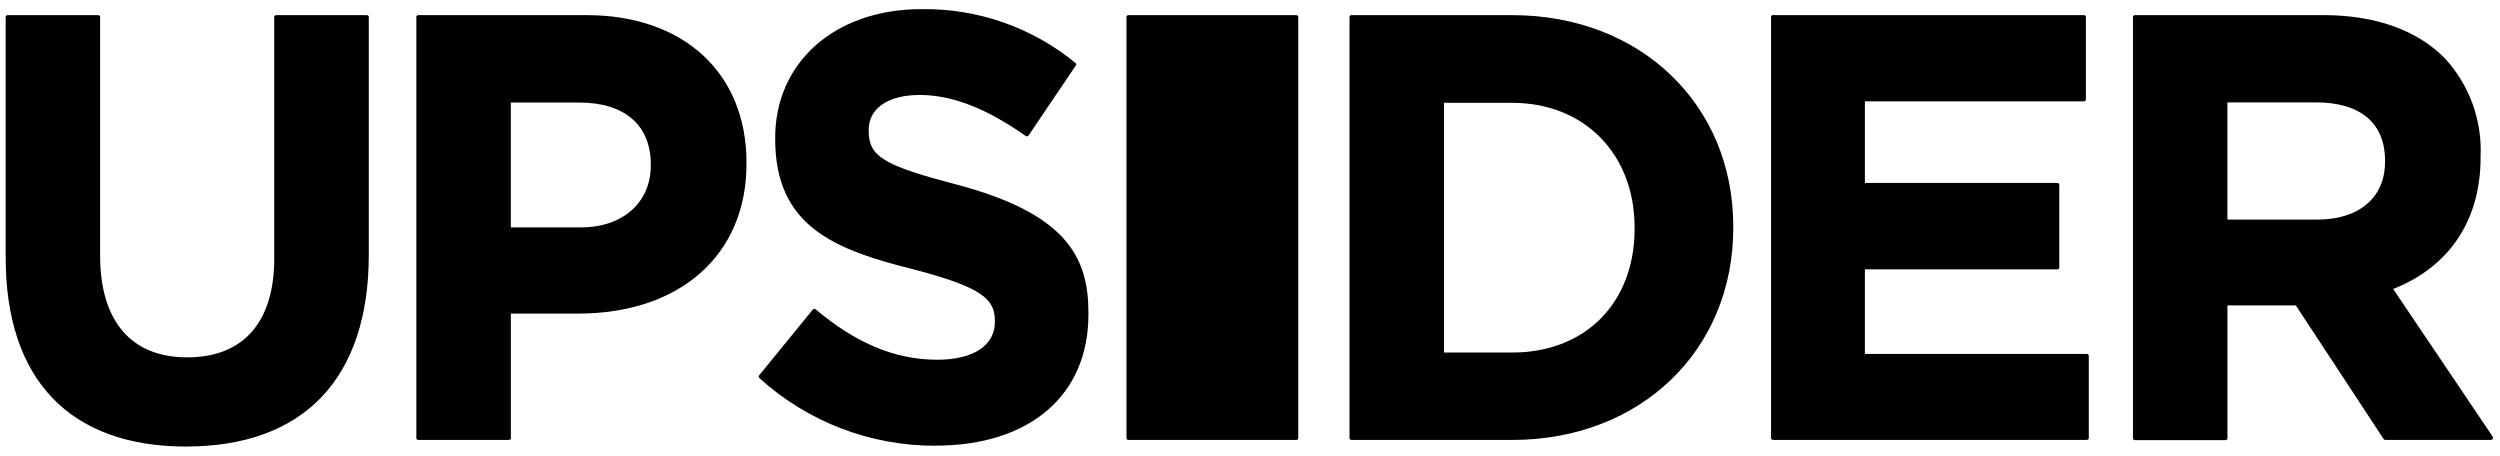 <svg width="137" height="25" viewBox="0 0 137 25" fill="none" xmlns="http://www.w3.org/2000/svg">
<g clip-path="url(#clip0_3093_3013)">
<path d="M71.045 0.829H61.836C61.808 0.829 61.782 0.841 61.762 0.859C61.743 0.878 61.731 0.906 61.731 0.933V24.008C61.731 24.064 61.776 24.109 61.834 24.109H71.042C71.1 24.109 71.145 24.062 71.145 24.008V0.93C71.145 0.904 71.133 0.878 71.115 0.859C71.096 0.841 71.07 0.829 71.044 0.829H71.045ZM122.061 12.033H126.995C129.279 12.033 130.7 10.823 130.7 8.873V8.803C130.7 6.742 129.353 5.61 126.898 5.61H122.061V12.033ZM136.518 24.107H130.71C130.693 24.107 130.676 24.102 130.661 24.094C130.645 24.086 130.632 24.074 130.624 24.06L125.812 16.737H122.064V24.011C122.064 24.031 122.059 24.052 122.049 24.07C122.038 24.087 122.022 24.102 122.003 24.11C121.99 24.116 121.976 24.119 121.963 24.119H116.988C116.961 24.119 116.933 24.106 116.915 24.086C116.896 24.065 116.884 24.039 116.886 24.011V0.934C116.886 0.907 116.897 0.881 116.916 0.861C116.935 0.841 116.961 0.829 116.988 0.828H127.321C130.162 0.828 132.465 1.648 133.982 3.2C134.647 3.922 135.161 4.768 135.496 5.691C135.831 6.612 135.981 7.591 135.936 8.572V8.639C135.936 12.056 134.236 14.62 131.146 15.836L136.607 23.937C136.618 23.951 136.623 23.97 136.623 23.988C136.623 24.005 136.618 24.024 136.607 24.038C136.6 24.057 136.589 24.073 136.573 24.084C136.557 24.096 136.538 24.104 136.519 24.106L136.518 24.107ZM114.366 24.107H97.155C97.142 24.107 97.128 24.104 97.116 24.099C97.103 24.093 97.092 24.086 97.083 24.076C97.073 24.065 97.066 24.054 97.061 24.041C97.057 24.028 97.054 24.015 97.054 24V0.934C97.054 0.914 97.058 0.893 97.069 0.875C97.079 0.858 97.094 0.843 97.115 0.835C97.128 0.829 97.142 0.828 97.155 0.828H114.203C114.23 0.828 114.256 0.841 114.276 0.859C114.295 0.88 114.307 0.906 114.307 0.933V5.445C114.307 5.473 114.297 5.5 114.276 5.52C114.258 5.541 114.232 5.552 114.203 5.554H102.196V10.026H112.749C112.776 10.026 112.802 10.037 112.821 10.056C112.84 10.075 112.85 10.101 112.85 10.128V14.658C112.85 14.684 112.838 14.71 112.819 14.729C112.801 14.748 112.775 14.759 112.749 14.761H102.195V19.394H114.363C114.39 19.394 114.415 19.407 114.435 19.427C114.454 19.448 114.464 19.474 114.466 19.5V24.012C114.463 24.037 114.451 24.06 114.432 24.077C114.414 24.094 114.39 24.104 114.364 24.104H114.366V24.107ZM79.131 19.319H82.87C86.883 19.319 89.576 16.593 89.576 12.535V12.469C89.576 8.436 86.819 5.635 82.87 5.635H79.131V19.319ZM82.87 24.107H74.054C74.034 24.107 74.014 24.1 73.997 24.088C73.979 24.077 73.966 24.06 73.959 24.041C73.955 24.028 73.952 24.014 73.953 24V0.937C73.953 0.916 73.958 0.895 73.969 0.878C73.981 0.861 73.997 0.846 74.015 0.838C74.028 0.832 74.043 0.83 74.056 0.83H82.871C89.889 0.83 94.983 5.713 94.983 12.407V12.47C94.993 19.212 89.889 24.109 82.87 24.109V24.107ZM51.264 24.426C47.695 24.438 44.249 23.112 41.605 20.711C41.588 20.691 41.578 20.665 41.578 20.637C41.578 20.61 41.588 20.584 41.605 20.564L44.534 16.974C44.542 16.962 44.554 16.954 44.567 16.948C44.58 16.941 44.593 16.938 44.607 16.936C44.63 16.928 44.657 16.928 44.68 16.936C46.931 18.831 49.072 19.713 51.362 19.713C53.339 19.713 54.519 18.938 54.519 17.637V17.589C54.519 16.417 53.899 15.763 50.045 14.756C45.76 13.683 42.48 12.423 42.48 7.624V7.555C42.479 3.401 45.774 0.501 50.489 0.501C53.57 0.454 56.569 1.502 58.95 3.46C58.966 3.479 58.976 3.503 58.976 3.528C58.976 3.552 58.968 3.577 58.95 3.596L56.37 7.418C56.363 7.431 56.353 7.441 56.341 7.448C56.33 7.455 56.315 7.461 56.302 7.463C56.291 7.468 56.276 7.471 56.263 7.471C56.25 7.471 56.236 7.468 56.224 7.463C54.083 5.948 52.178 5.204 50.406 5.204C48.635 5.204 47.605 5.958 47.605 7.113V7.177C47.605 8.574 48.415 9.067 52.403 10.107C58.416 11.702 59.646 14.07 59.646 17.127V17.189C59.667 21.652 56.441 24.421 51.266 24.421L51.264 24.426ZM27.993 12.463H31.831C34.124 12.463 35.663 11.1 35.663 9.076V9.006C35.663 6.855 34.232 5.619 31.733 5.619H27.994V12.464L27.993 12.463ZM27.886 24.107H22.919C22.897 24.107 22.877 24.102 22.86 24.09C22.842 24.078 22.829 24.061 22.822 24.041C22.818 24.028 22.815 24.014 22.816 24V0.937C22.816 0.916 22.821 0.895 22.831 0.878C22.842 0.861 22.858 0.846 22.877 0.838C22.89 0.832 22.904 0.83 22.917 0.83H32.152C37.468 0.83 40.908 4.003 40.908 8.911V8.979C40.908 13.963 37.282 17.186 31.665 17.186H27.996V24.021C27.992 24.045 27.979 24.068 27.958 24.084C27.938 24.1 27.914 24.107 27.889 24.106L27.886 24.107ZM10.193 24.47C3.819 24.47 0.311 20.792 0.311 14.118V0.936C0.311 0.921 0.312 0.908 0.316 0.895C0.321 0.882 0.329 0.871 0.338 0.861C0.348 0.851 0.36 0.843 0.373 0.838C0.386 0.832 0.399 0.829 0.413 0.829H5.383C5.396 0.829 5.411 0.832 5.424 0.838C5.437 0.843 5.448 0.851 5.457 0.861C5.467 0.871 5.474 0.882 5.479 0.895C5.483 0.908 5.486 0.921 5.486 0.936V13.988C5.486 17.596 7.18 19.583 10.259 19.583C13.339 19.583 15.028 17.654 15.028 14.174V0.936C15.028 0.921 15.03 0.908 15.035 0.895C15.04 0.882 15.048 0.871 15.058 0.861C15.068 0.851 15.079 0.843 15.092 0.838C15.105 0.832 15.12 0.829 15.133 0.829H20.102C20.116 0.829 20.129 0.832 20.144 0.836C20.157 0.842 20.168 0.849 20.178 0.859C20.188 0.869 20.195 0.881 20.201 0.894C20.207 0.907 20.21 0.921 20.21 0.934V13.955C20.21 20.737 16.652 24.47 10.192 24.47H10.193Z" fill="black"/>
</g>
<defs>
<clipPath id="clip0_3093_3013">
<rect width="136.311" height="23.97" fill="white" transform="translate(0.311 0.5)"/>
</clipPath>
</defs>
</svg>
